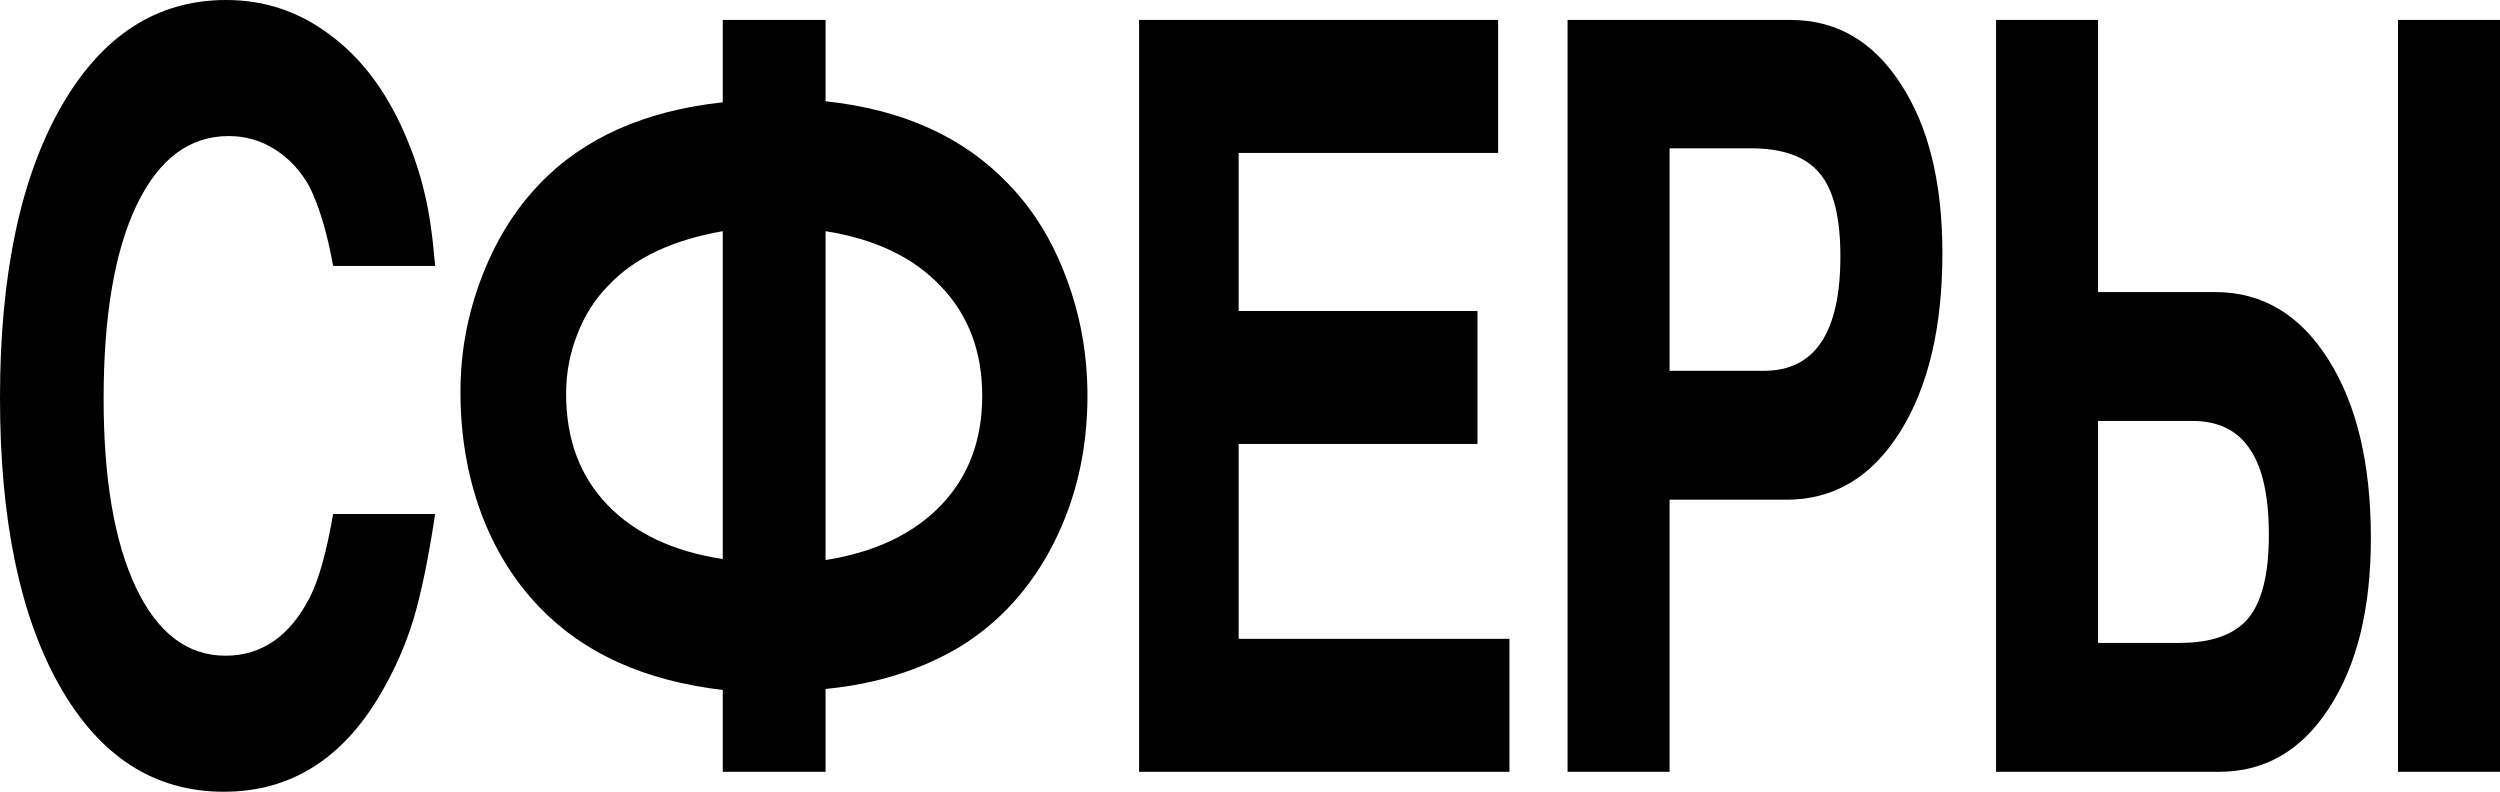 <?xml version="1.0" encoding="UTF-8"?> <svg xmlns="http://www.w3.org/2000/svg" width="1042" height="330" viewBox="0 0 1042 330" fill="none"><path d="M181.364 214.244C178.553 232.862 175.516 247.571 172.254 258.372C168.992 269.031 164.437 279.335 158.588 289.283C142.73 316.428 120.966 330 93.297 330C64.391 330 41.615 315.362 24.969 286.085C8.323 256.809 0 216.731 0 165.853C0 114.832 8.436 74.47 25.307 44.767C42.29 14.922 65.291 0 94.309 0C110.281 0 124.677 4.832 137.5 14.496C150.434 24.018 160.782 37.661 168.542 55.426C172.366 64.238 175.178 72.623 176.978 80.581C178.89 88.398 180.352 98.488 181.364 110.853H138.849C136.375 97.067 133.057 85.982 128.895 77.597C125.184 71.059 120.403 65.943 114.555 62.248C108.706 58.553 102.295 56.705 95.322 56.705C78.9 56.705 66.079 66.37 56.856 85.698C47.745 104.884 43.19 131.744 43.19 166.279C43.19 199.677 47.689 225.898 56.687 244.942C65.685 263.844 78.113 273.295 93.972 273.295C109.156 273.295 120.91 265.123 129.233 248.779C132.944 241.389 136.15 229.877 138.849 214.244H181.364Z" fill="black"></path><path d="M453.252 165C453.252 187.455 448.528 207.991 439.081 226.609C429.633 245.084 416.586 259.438 399.94 269.671C383.631 279.335 365.016 285.161 344.096 287.151V321.686H301.244V287.578C268.626 283.74 243.151 272.229 224.818 253.043C214.245 242.099 206.091 228.882 200.355 213.391C194.731 197.9 191.919 181.202 191.919 163.295C191.919 146.951 194.843 131.105 200.692 115.756C206.541 100.407 214.582 87.403 224.818 76.744C243.151 57.558 268.626 46.189 301.244 42.636V8.314H344.096V42.209C376.264 45.62 401.683 57.132 420.354 76.744C430.701 87.403 438.743 100.478 444.479 115.969C450.328 131.46 453.252 147.804 453.252 165ZM392.179 210.62C403.651 198.682 409.388 183.475 409.388 165C409.388 146.525 403.651 131.318 392.179 119.38C380.819 107.3 364.792 99.625 344.096 96.357V233.43C364.679 230.161 380.707 222.558 392.179 210.62ZM301.244 233.004V96.357C280.211 100.052 264.408 107.513 253.836 118.74C248.212 124.283 243.826 131.105 240.676 139.205C237.527 147.164 235.953 155.478 235.953 164.147C235.953 183.049 241.689 198.469 253.161 210.407C264.633 222.345 280.661 229.877 301.244 233.004Z" fill="black"></path><path d="M629.144 321.686H474.773V8.314H624.42V63.74H516.276V129.612H615.816V185.039H516.276V266.26H629.144V321.686Z" fill="black"></path><path d="M809.59 105.523C809.59 136.505 803.685 161.376 791.876 180.136C780.066 198.895 764.32 208.275 744.637 208.275H695.879V321.686H653.364V8.314H746.324C765.444 8.314 780.741 17.196 792.213 34.961C803.798 52.584 809.59 76.105 809.59 105.523ZM767.075 106.802C767.075 90.601 764.207 79.089 758.471 72.267C752.735 65.304 743.174 61.822 729.79 61.822H695.879V154.554H735.189C756.446 154.554 767.075 138.637 767.075 106.802Z" fill="black"></path><path d="M1042 321.686H999.485V8.314H1042V321.686ZM988.181 224.264C988.181 253.682 982.389 277.274 970.804 295.039C959.332 312.804 944.035 321.686 924.914 321.686H831.955V8.314H874.47V121.725H923.227C942.91 121.725 958.657 131.105 970.466 149.864C982.276 168.482 988.181 193.282 988.181 224.264ZM937.062 257.733C942.798 250.769 945.666 239.186 945.666 222.984C945.666 206.783 943.023 194.845 937.737 187.171C932.563 179.354 924.577 175.446 913.78 175.446H874.47V267.965H908.381C921.765 267.965 931.326 264.554 937.062 257.733Z" fill="black"></path></svg> 